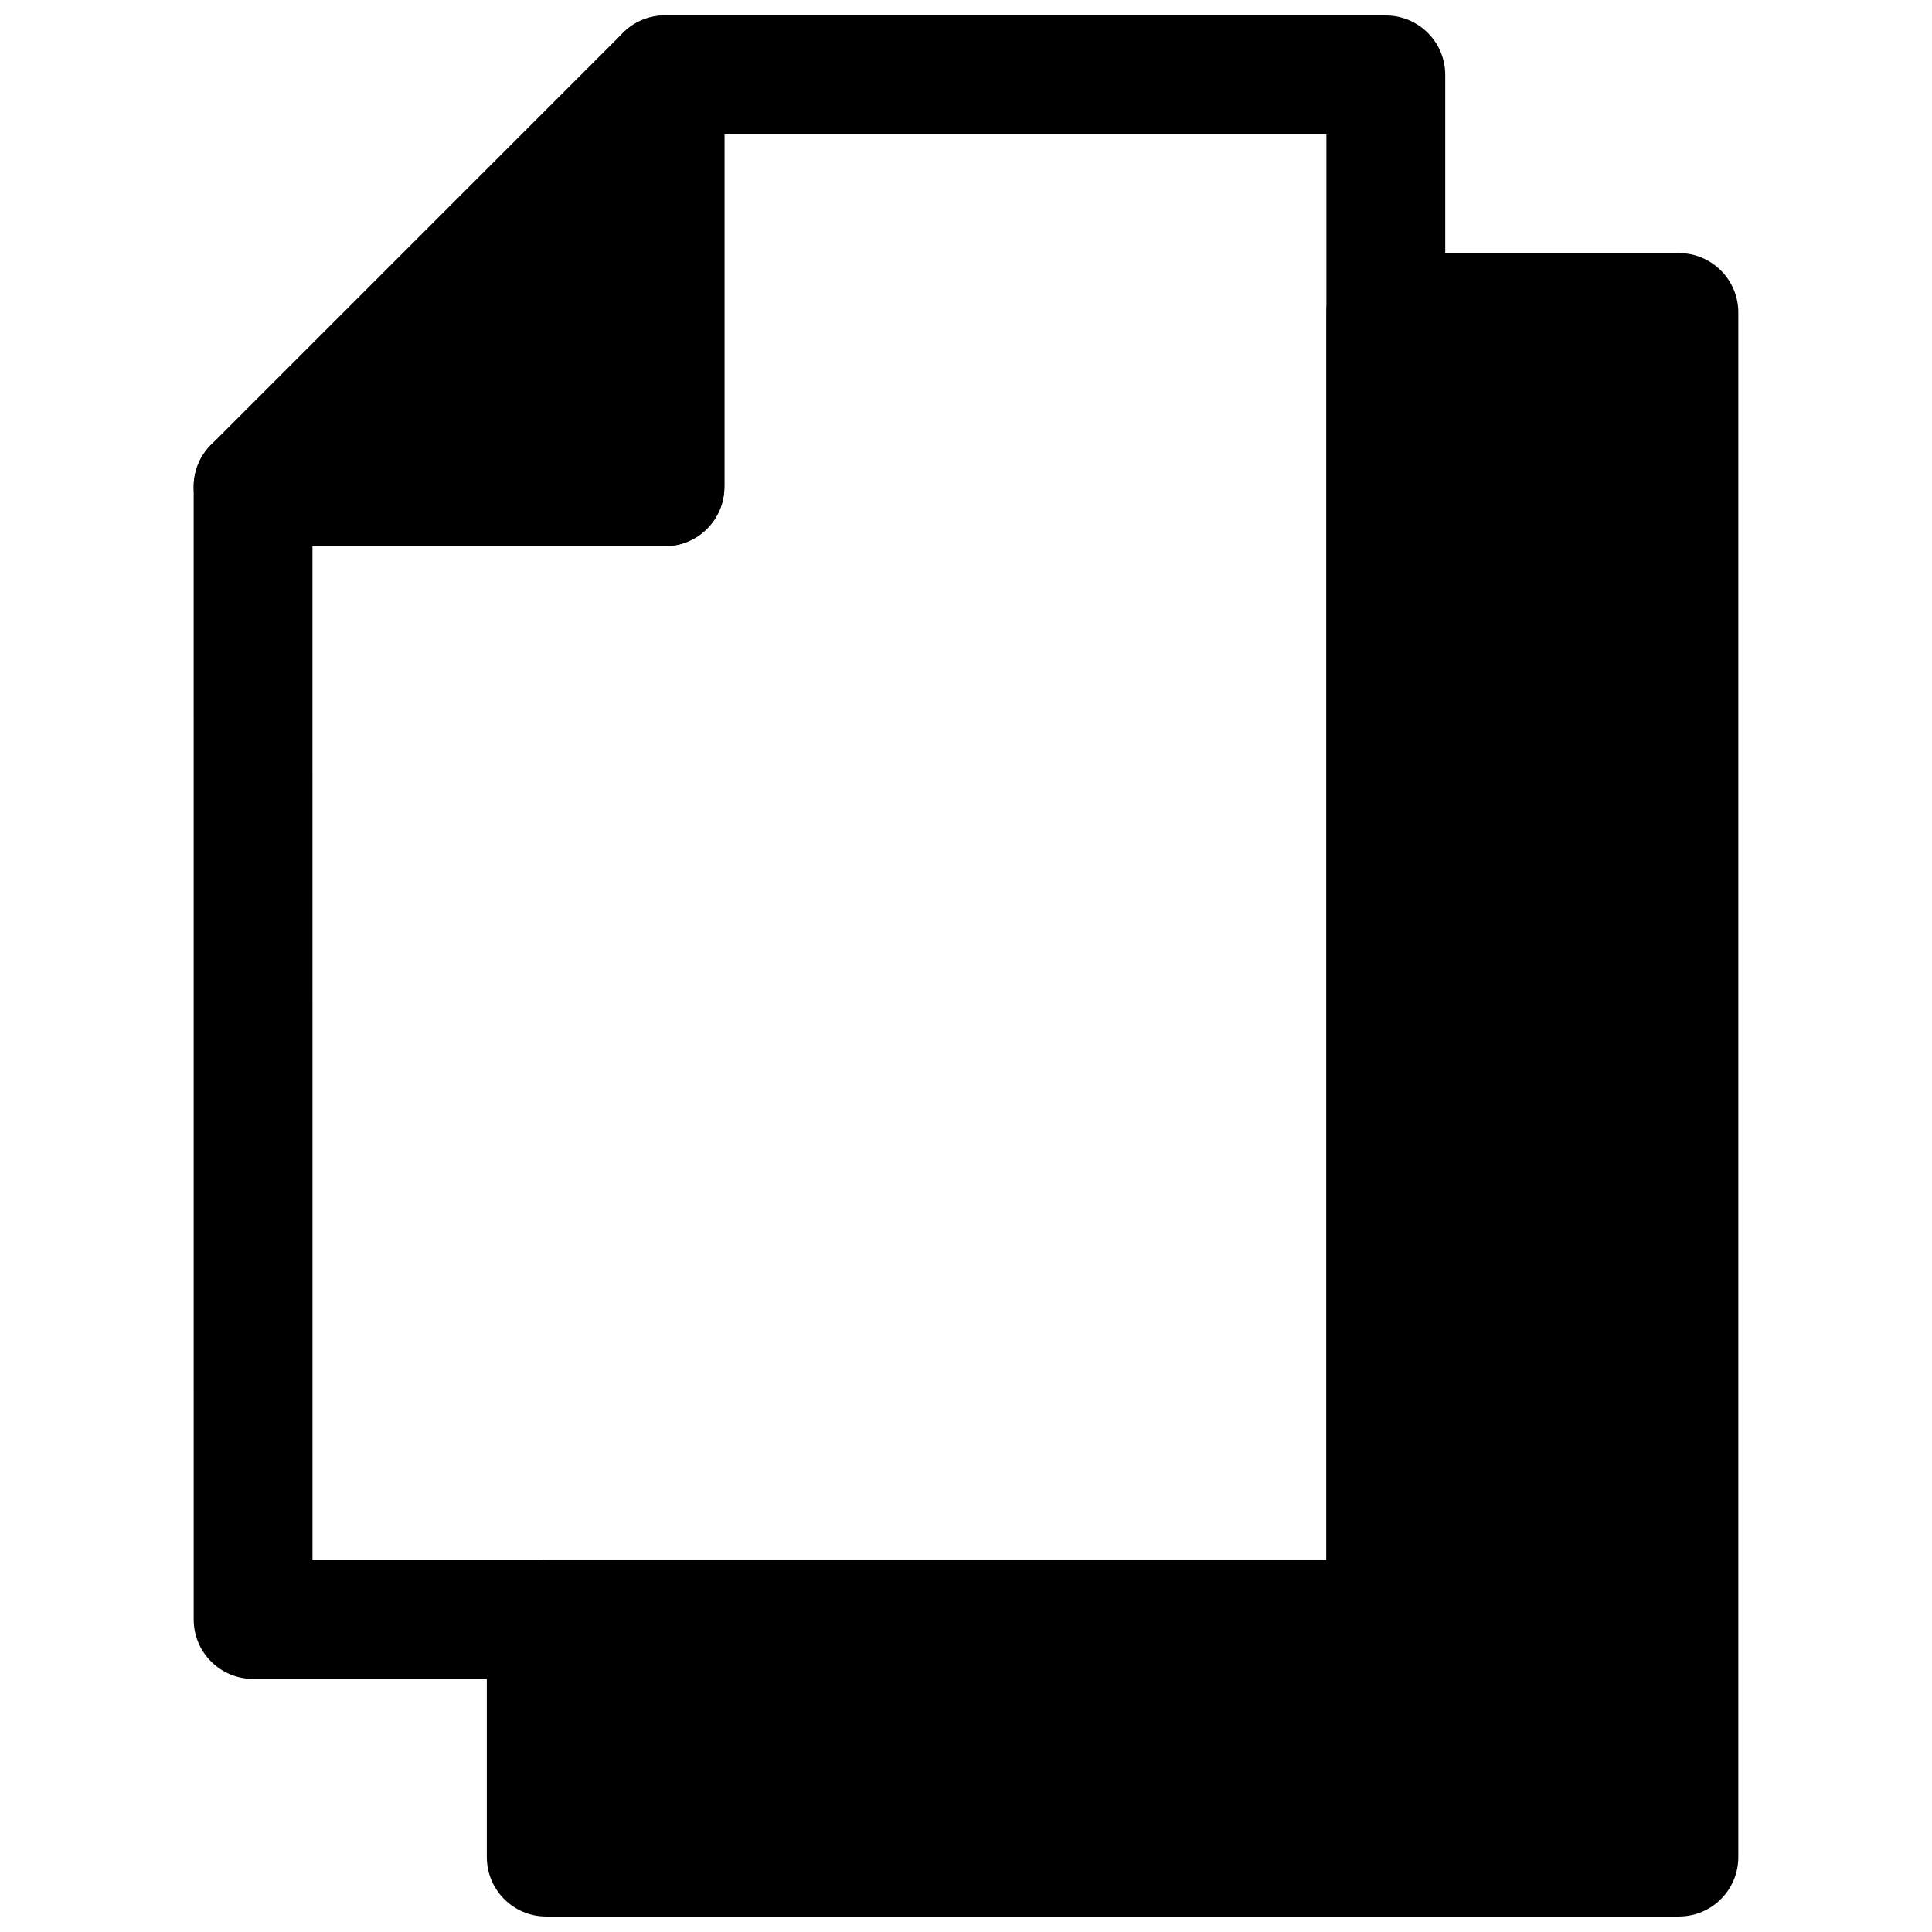 <?xml version="1.0" encoding="UTF-8"?>
<!-- Uploaded to: ICON Repo, www.svgrepo.com, Generator: ICON Repo Mixer Tools -->
<svg width="800px" height="800px" version="1.1" viewBox="144 144 512 512" xmlns="http://www.w3.org/2000/svg">
 <defs>
  <clipPath id="c">
   <path d="m195 148.09h332v440.91h-332z"/>
  </clipPath>
  <clipPath id="b">
   <path d="m195 148.09h141v140.91h-141z"/>
  </clipPath>
  <clipPath id="a">
   <path d="m273 211h332v440.9h-332z"/>
  </clipPath>
 </defs>
 <g clip-path="url(#c)">
  <path d="m511.26 588.93h-300.19c-8.695 0-15.742-7.043-15.742-15.742l-0.004-300.19c0-8.695 7.051-15.742 15.742-15.742h93.41l0.004-93.414c0-8.695 7.051-15.742 15.742-15.742h191.04c8.695 0 15.742 7.051 15.742 15.742v409.34c0.004 8.707-7.047 15.746-15.738 15.746zm-284.45-31.488h268.7v-377.86h-159.55v93.41c0 8.695-7.051 15.742-15.742 15.742l-93.414 0.004z"/>
 </g>
 <path d="m211.07 273 109.16-109.16v109.16z"/>
 <g clip-path="url(#b)">
  <path d="m320.23 288.74h-109.16c-6.367 0-12.109-3.836-14.543-9.719-2.438-5.887-1.094-12.652 3.41-17.156l109.16-109.16c4.488-4.512 11.246-5.867 17.16-3.414 5.879 2.438 9.715 8.18 9.715 14.543v109.16c0 8.695-7.051 15.746-15.742 15.746zm-71.148-31.488h55.402v-55.402z"/>
 </g>
 <path d="m511.26 226.81v346.37h-222.52v62.977h300.18v-409.35z"/>
 <g clip-path="url(#a)">
  <path d="m588.93 651.9h-300.18c-8.695 0-15.742-7.043-15.742-15.742v-62.977c0-8.703 7.051-15.742 15.742-15.742h206.76v-330.63c0-8.695 7.051-15.742 15.742-15.742h77.676c8.695 0 15.742 7.051 15.742 15.742v409.34c0.004 8.707-7.047 15.746-15.742 15.746zm-284.44-31.488h268.7v-377.86h-46.188v330.62c0 8.703-7.051 15.742-15.742 15.742h-206.77z"/>
 </g>
</svg>